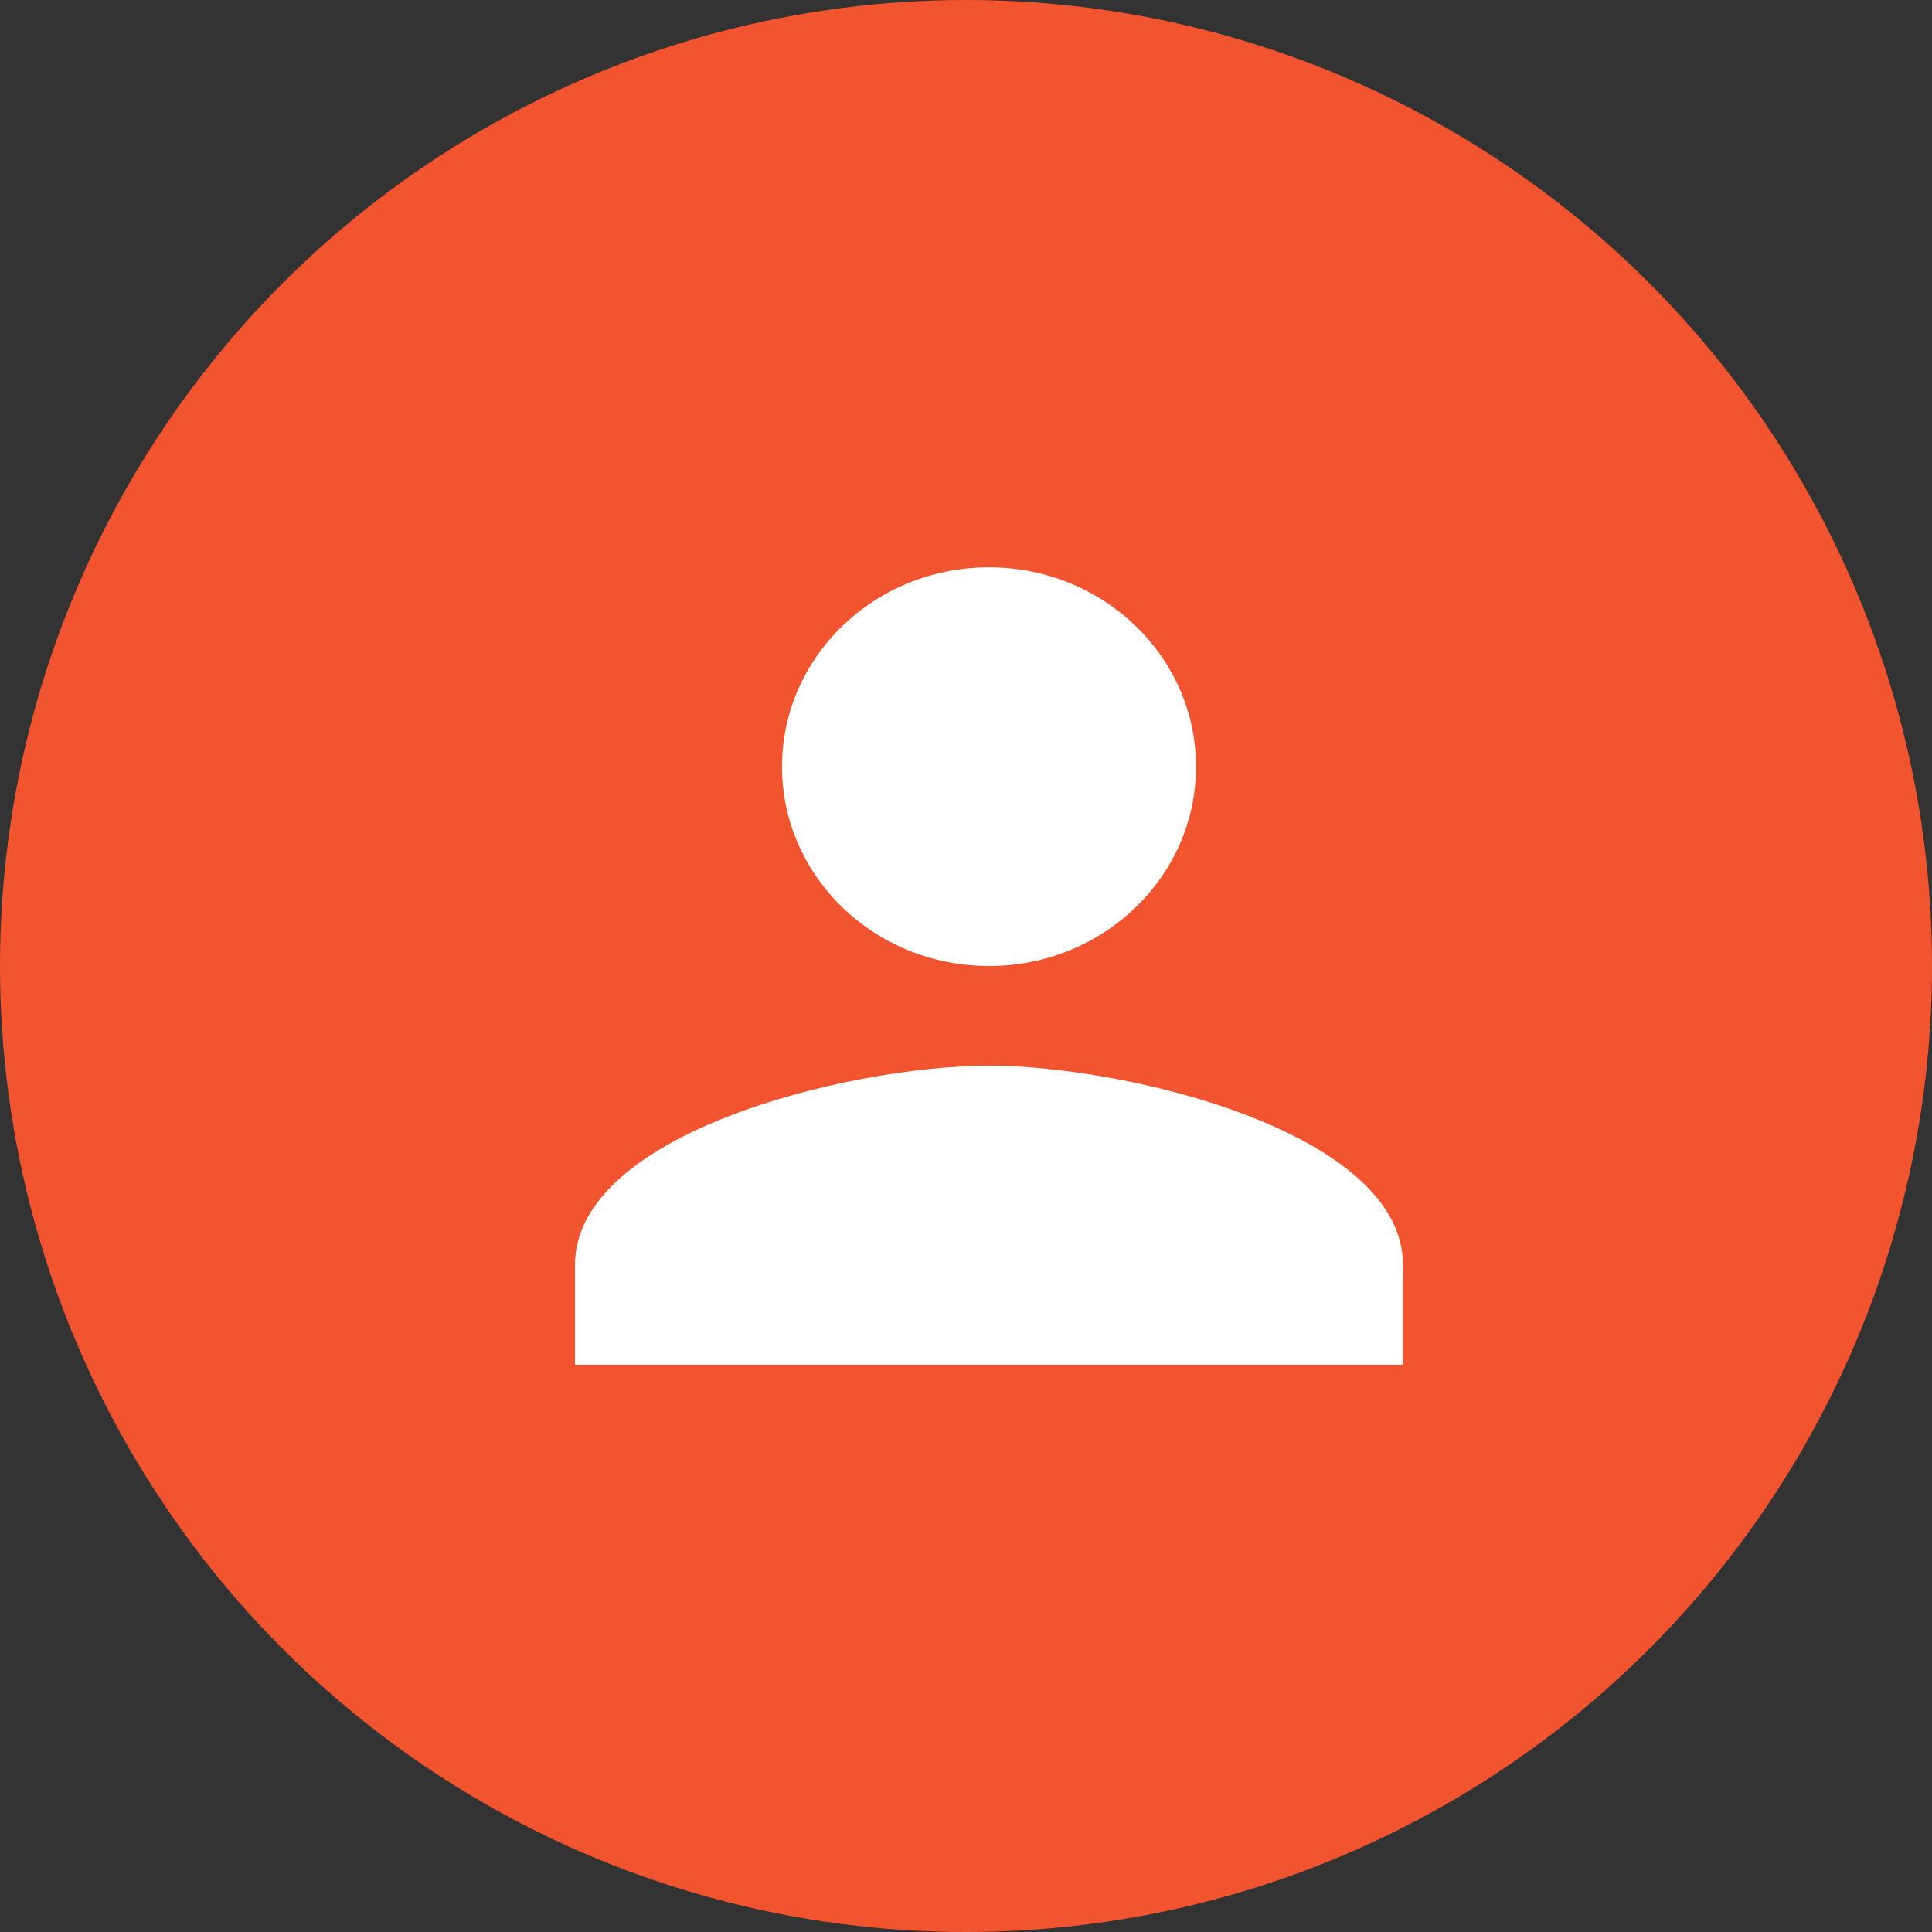 <?xml version="1.0" encoding="UTF-8"?> <svg xmlns="http://www.w3.org/2000/svg" width="70" height="70" viewBox="0 0 70 70" fill="none"><rect x="0" y="0" width="70" height="70" fill="#333333" stroke="none"/><circle cx="35" cy="35" r="35" fill="#F25430"></circle><path d="M35.834 35.001C39.976 35.001 43.334 31.767 43.334 27.778C43.334 23.79 39.976 20.556 35.834 20.556C31.691 20.556 28.334 23.79 28.334 27.778C28.334 31.767 31.691 35.001 35.834 35.001Z" fill="white"></path><path d="M35.833 38.612C30.827 38.612 20.833 41.031 20.833 45.834V49.445H50.833V45.834C50.833 41.031 40.84 38.612 35.833 38.612Z" fill="white"></path></svg> 